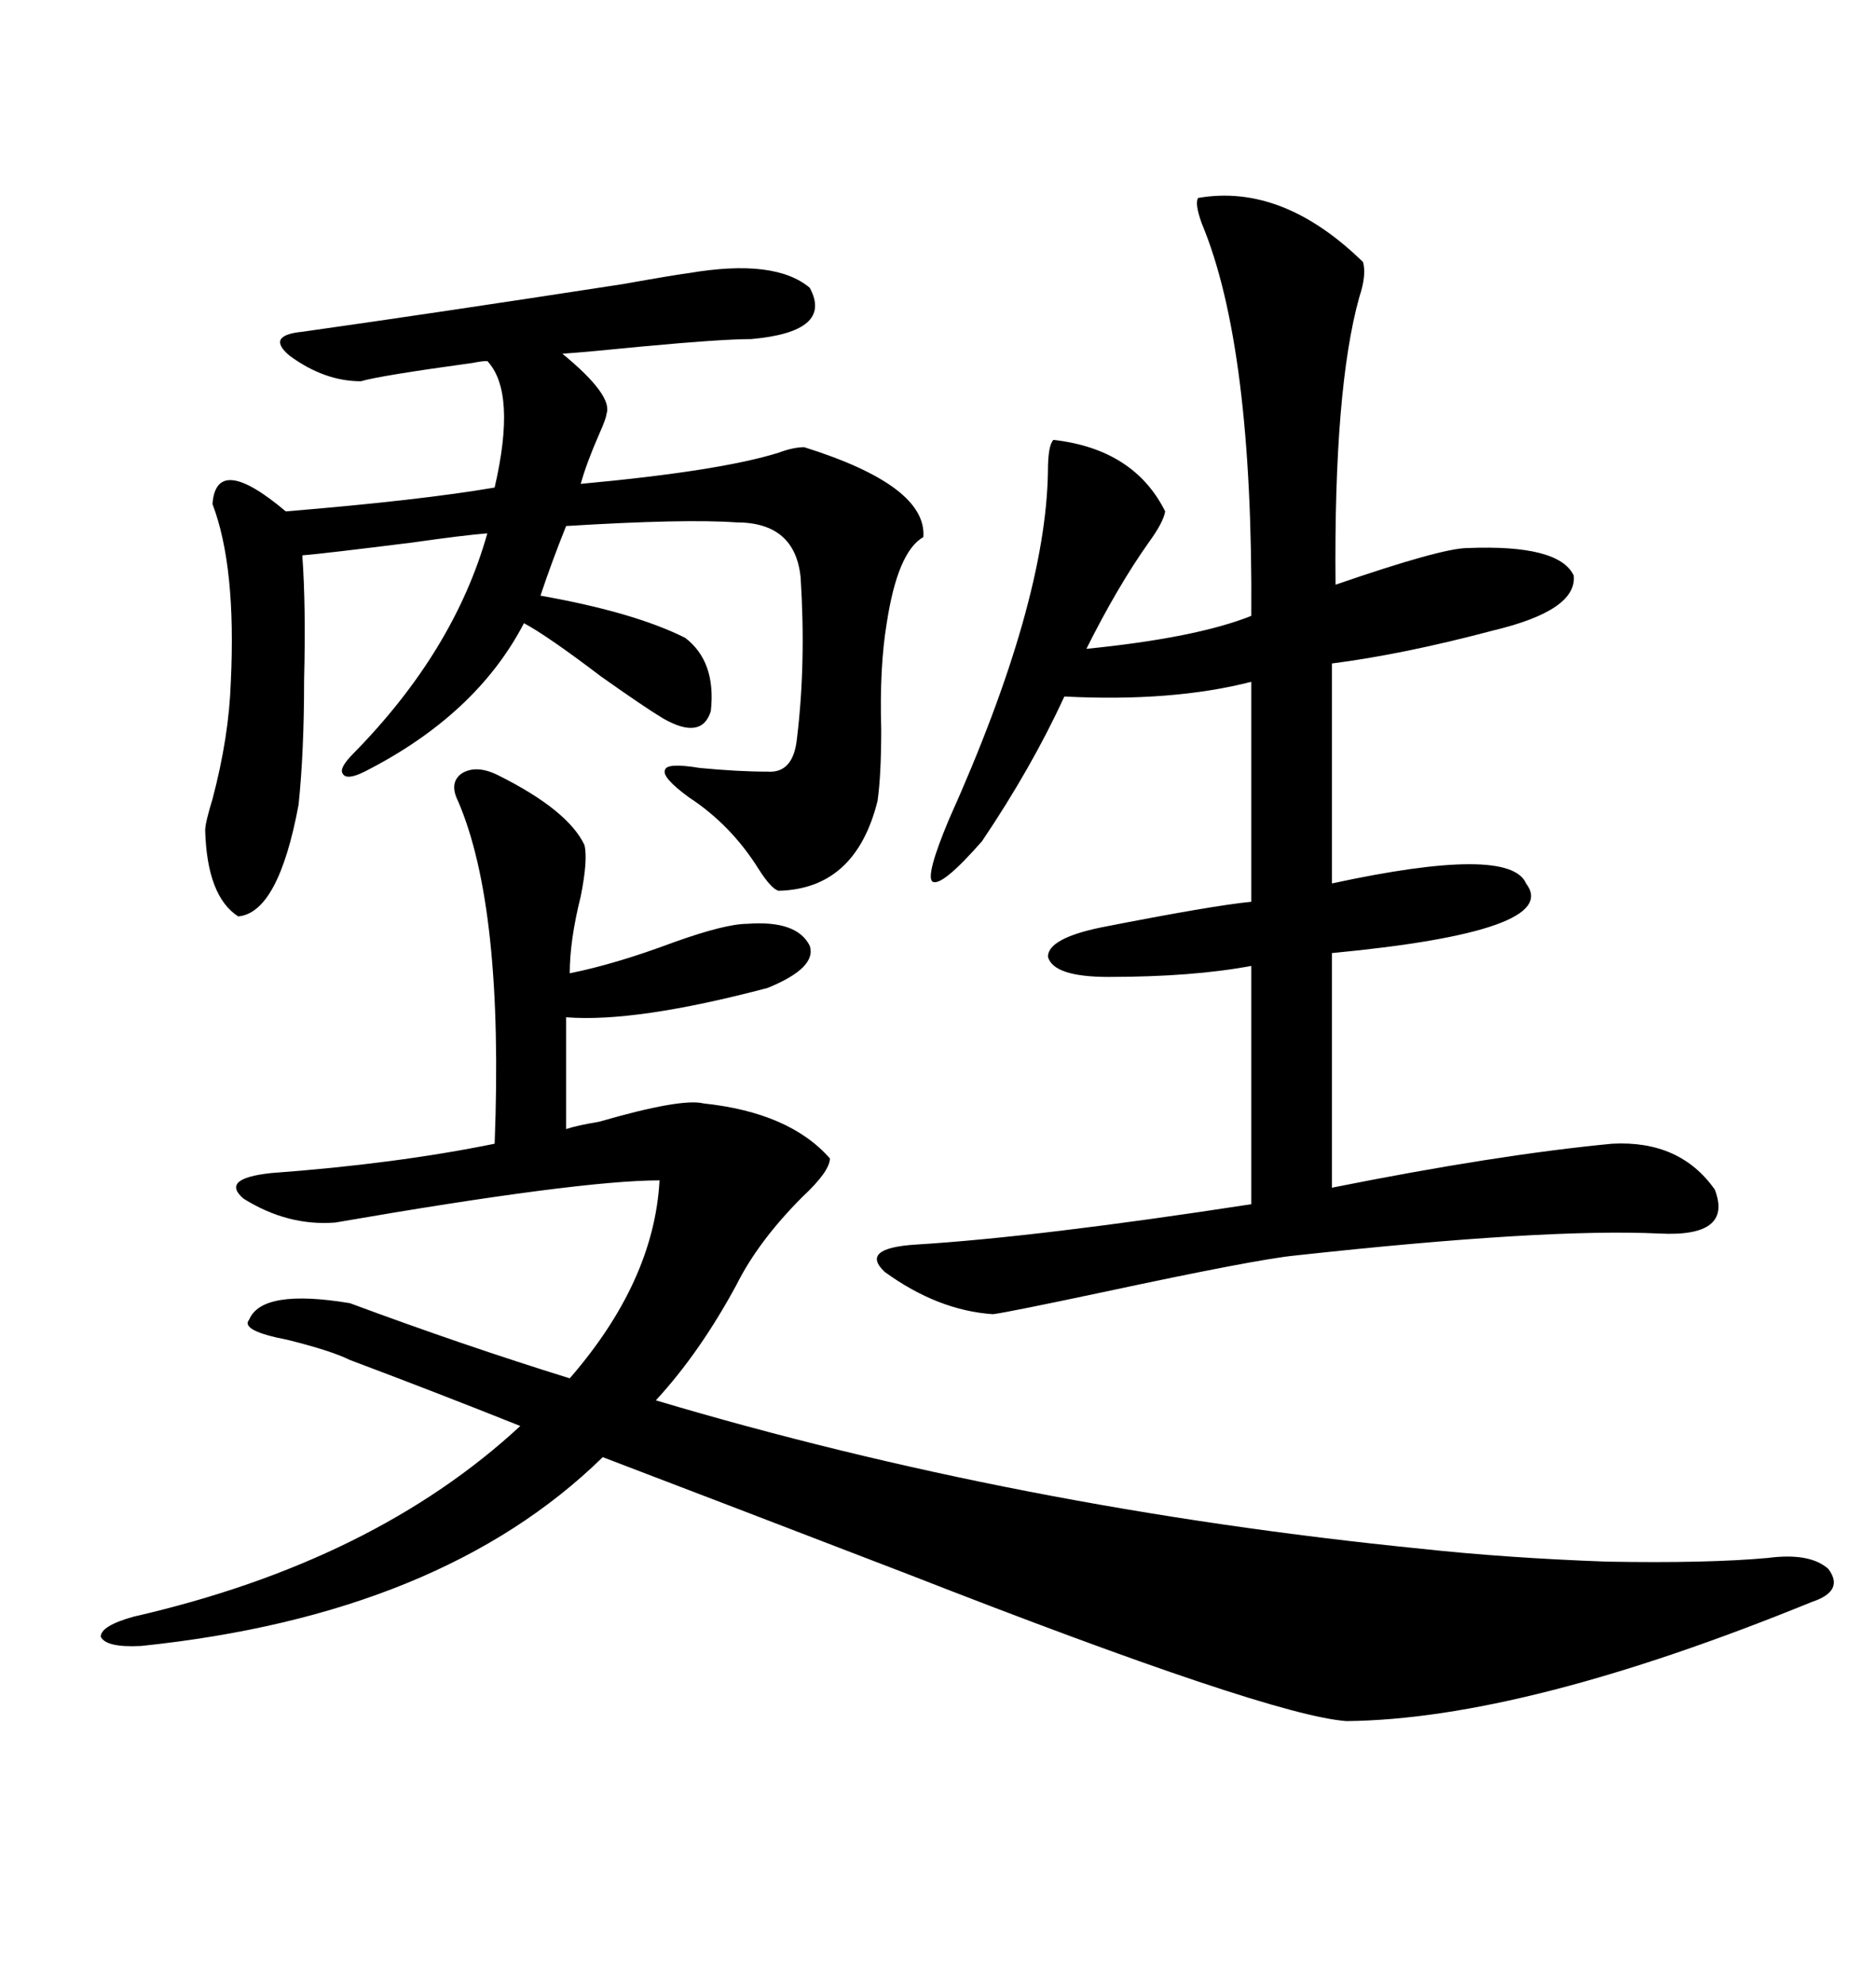 <svg xmlns="http://www.w3.org/2000/svg" xmlns:xlink="http://www.w3.org/1999/xlink" width="300" height="317.285"><path d="M79.69 123.93L79.69 123.93Q90.82 129.49 93.46 135.06L93.46 135.06Q94.04 137.40 92.87 143.26L92.87 143.26Q91.11 150.29 91.11 155.57L91.11 155.57Q98.44 154.10 107.81 150.59L107.81 150.59Q116.02 147.66 119.53 147.66L119.53 147.66Q127.44 147.07 129.49 151.17L129.49 151.17Q130.66 154.69 122.75 157.91L122.75 157.91Q101.66 163.48 90.53 162.60L90.53 162.60L90.53 180.47Q92.29 179.88 95.80 179.30L95.80 179.30Q108.98 175.49 112.50 176.37L112.50 176.37Q126.27 177.83 132.71 185.16L132.71 185.16Q132.71 187.21 128.32 191.31L128.32 191.31Q121.29 198.34 117.77 205.37L117.77 205.37Q111.91 216.21 104.88 223.83L104.88 223.83Q162.89 241.11 227.34 247.56L227.34 247.56Q240.82 249.02 256.93 249.61L256.93 249.61Q273.05 249.90 282.71 249.02L282.71 249.02Q289.45 248.14 292.38 250.78L292.38 250.78Q295.02 254.30 289.75 256.05L289.75 256.05Q243.75 274.80 215.33 275.10L215.33 275.10Q203.03 274.22 145.31 251.66L145.31 251.66Q114.84 239.94 96.39 232.91L96.39 232.91Q70.61 258.11 22.56 263.09L22.56 263.09Q16.99 263.38 16.11 261.62L16.11 261.62Q16.11 259.86 21.39 258.40L21.39 258.40Q59.77 249.61 83.20 227.93L83.20 227.93Q70.02 222.66 55.96 217.38L55.96 217.38Q53.03 215.92 46.00 214.16L46.00 214.16Q38.38 212.70 39.84 210.94L39.84 210.94Q41.89 205.96 55.96 208.30L55.96 208.30Q74.12 215.04 91.11 220.31L91.11 220.31Q104.59 204.79 105.47 188.67L105.47 188.67Q92.58 188.67 53.61 195.41L53.61 195.41Q46.00 196.00 38.96 191.60L38.96 191.60Q35.16 188.38 43.36 187.50L43.36 187.50Q63.28 186.04 79.10 182.81L79.10 182.81Q80.57 145.02 73.24 128.03L73.24 128.03Q71.78 125.10 73.83 123.63L73.83 123.63Q76.17 122.17 79.69 123.93ZM191.60 31.64L191.60 31.64Q205.08 29.30 217.97 41.89L217.97 41.89Q218.55 43.95 217.38 47.46L217.38 47.46Q213.28 62.11 213.57 93.46L213.57 93.46Q230.57 87.60 234.67 87.60L234.67 87.60Q249.32 87.01 251.66 91.99L251.66 91.99Q252.25 97.56 238.77 100.78L238.77 100.78Q224.41 104.59 212.99 106.05L212.99 106.05L212.99 141.21Q241.41 135.06 244.04 141.21L244.04 141.21Q249.90 148.83 212.99 152.34L212.99 152.34L212.99 189.84Q239.36 184.57 257.81 182.81L257.81 182.81Q268.65 182.23 274.22 190.14L274.22 190.14Q277.15 197.75 265.43 197.17L265.43 197.17Q247.27 196.29 207.13 200.68L207.13 200.68Q200.98 201.27 176.37 206.54L176.37 206.54Q161.13 209.77 158.79 210.06L158.79 210.06Q150 209.47 141.50 203.32L141.50 203.32Q137.40 199.51 146.48 198.93L146.48 198.93Q165.82 197.75 200.10 192.48L200.10 192.48L200.10 154.39Q190.72 156.15 177.25 156.15L177.25 156.15Q168.46 156.15 167.58 152.93L167.58 152.93Q167.58 150 176.07 148.24L176.07 148.24Q193.95 144.73 200.10 144.14L200.10 144.14L200.10 108.98Q187.50 112.21 170.21 111.33L170.21 111.33Q164.94 122.75 157.03 134.47L157.03 134.47Q150.59 141.80 149.12 140.92L149.12 140.92Q147.95 140.04 151.76 130.96L151.76 130.96Q167.29 96.39 167.58 75.29L167.58 75.29Q167.58 71.19 168.46 70.31L168.46 70.31Q181.35 71.78 186.33 81.74L186.33 81.74Q186.04 83.50 183.69 86.72L183.69 86.72Q178.71 93.75 173.73 103.71L173.73 103.71Q191.31 101.95 200.10 98.44L200.10 98.44Q200.39 55.37 192.19 35.74L192.19 35.74Q191.02 32.52 191.60 31.64ZM110.16 43.65L110.16 43.65Q123.93 41.31 129.49 46.00L129.49 46.00Q133.30 53.03 120.12 54.20L120.12 54.20Q115.43 54.20 102.83 55.37L102.83 55.37Q94.04 56.25 89.94 56.54L89.94 56.54Q98.14 63.28 96.97 66.21L96.97 66.21Q96.97 66.80 95.80 69.43L95.80 69.43Q93.75 74.12 92.87 77.34L92.87 77.34Q115.14 75.29 124.51 72.36L124.51 72.36Q126.86 71.48 128.61 71.48L128.61 71.48Q148.24 77.64 147.66 85.84L147.66 85.84Q143.55 88.18 141.80 99.61L141.80 99.61Q140.63 106.64 140.92 116.60L140.92 116.60Q140.92 123.93 140.33 128.03L140.33 128.03Q136.82 142.09 124.51 142.38L124.51 142.38Q123.34 142.09 121.29 138.87L121.29 138.87Q116.89 131.84 110.16 127.44L110.16 127.44Q105.76 124.22 106.35 123.05L106.35 123.05Q106.64 121.88 111.91 122.75L111.91 122.75Q118.07 123.34 122.75 123.34L122.75 123.34Q126.86 123.63 127.44 118.07L127.44 118.07Q128.91 106.05 128.03 92.29L128.03 92.29Q127.15 83.50 117.77 83.50L117.77 83.50Q109.57 82.91 90.53 84.08L90.53 84.08Q88.18 89.94 86.43 95.21L86.43 95.21Q101.37 97.85 109.57 101.95L109.57 101.95Q114.55 105.76 113.67 113.67L113.67 113.67Q112.21 118.36 106.05 114.84L106.05 114.84Q103.13 113.09 96.09 108.11L96.09 108.11Q87.60 101.66 83.79 99.61L83.79 99.61Q76.17 114.26 58.30 123.34L58.30 123.34Q55.37 124.80 54.79 123.63L54.79 123.63Q54.20 122.75 56.54 120.41L56.54 120.41Q72.66 104.00 77.93 85.25L77.93 85.25Q74.12 85.55 65.92 86.72L65.92 86.72Q51.86 88.48 48.34 88.77L48.34 88.77Q48.93 96.68 48.63 108.69L48.63 108.69Q48.63 120.12 47.75 128.61L47.75 128.61Q44.53 145.90 38.09 146.48L38.09 146.48Q33.11 143.26 32.81 132.71L32.81 132.71Q32.81 131.54 33.98 127.73L33.98 127.73Q36.62 117.77 36.91 108.98L36.91 108.98Q37.79 90.53 33.98 80.57L33.98 80.57Q34.57 72.36 45.70 81.74L45.70 81.74Q67.09 79.98 79.10 77.93L79.10 77.93Q82.62 62.70 77.93 57.71L77.93 57.71Q77.05 57.71 75.59 58.01L75.59 58.01Q60.64 60.06 57.71 60.94L57.71 60.94Q51.86 60.94 46.29 56.84L46.29 56.84Q42.48 53.61 48.34 53.03L48.34 53.03Q69.14 50.10 99.61 45.41L99.61 45.41Q107.81 43.95 110.16 43.65Z"/></svg>